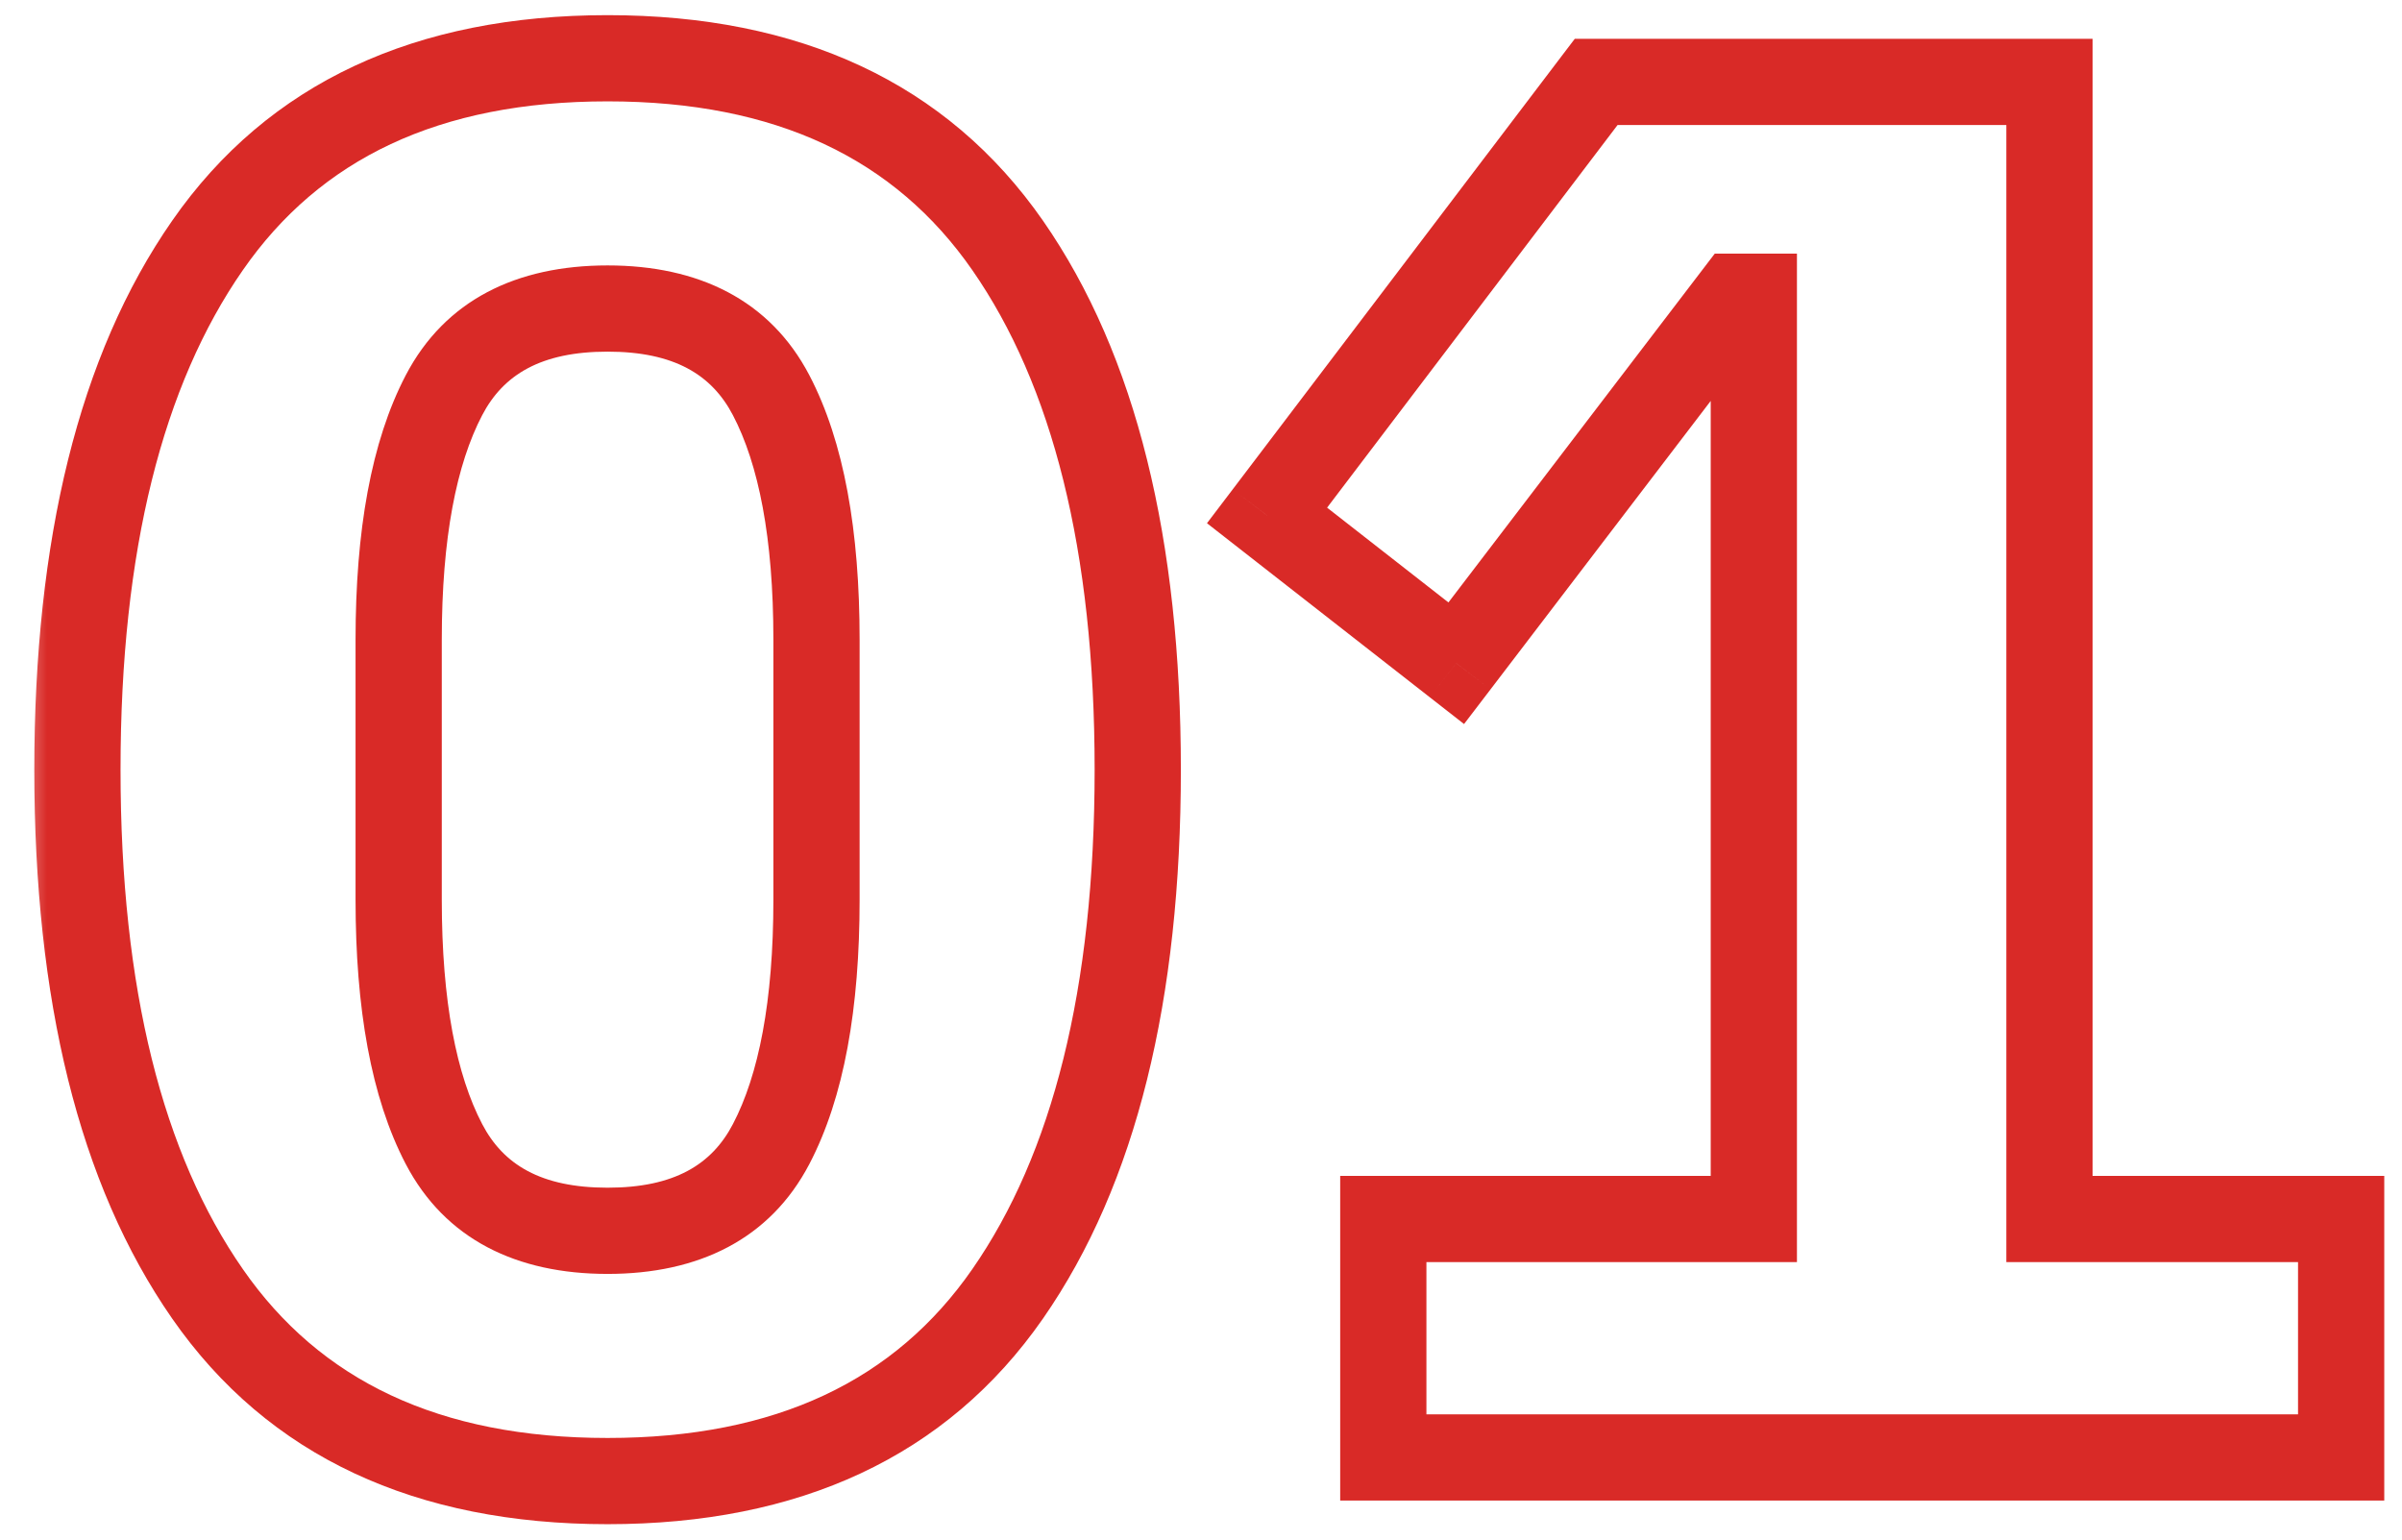 <?xml version="1.0" encoding="UTF-8"?> <svg xmlns="http://www.w3.org/2000/svg" width="39" height="25" viewBox="0 0 39 25" fill="none"><mask id="path-1-outside-1_149_891" maskUnits="userSpaceOnUse" x="0.265" y="-0.334" width="39" height="26" fill="black"><rect fill="white" x="0.265" y="-0.334" width="39" height="26"></rect><path d="M9.865 24.05C6.942 24.05 4.777 23.036 3.369 21.01C1.961 18.983 1.257 16.146 1.257 12.498C1.257 8.85 1.961 6.012 3.369 3.986C4.777 1.959 6.942 0.946 9.865 0.946C12.787 0.946 14.953 1.959 16.361 3.986C17.769 6.012 18.473 8.85 18.473 12.498C18.473 16.146 17.769 18.983 16.361 21.01C14.953 23.036 12.787 24.05 9.865 24.05ZM9.865 19.986C11.145 19.986 12.03 19.516 12.521 18.578C13.011 17.639 13.257 16.316 13.257 14.61V10.386C13.257 8.679 13.011 7.356 12.521 6.418C12.03 5.479 11.145 5.01 9.865 5.01C8.585 5.01 7.699 5.479 7.209 6.418C6.718 7.356 6.473 8.679 6.473 10.386V14.61C6.473 16.316 6.718 17.639 7.209 18.578C7.699 19.516 8.585 19.986 9.865 19.986ZM22.46 23.666V19.794H28.476V4.818H28.188L23.644 10.77L20.572 8.37L25.916 1.33H33.276V19.794H38.012V23.666H22.46Z"></path></mask><path d="M3.369 21.01L3.944 20.61L3.944 20.61L3.369 21.01ZM3.369 3.986L3.944 4.385L3.944 4.385L3.369 3.986ZM16.361 3.986L15.786 4.385L15.786 4.385L16.361 3.986ZM16.361 21.01L16.936 21.409L16.936 21.409L16.361 21.01ZM12.521 18.578L11.9 18.253L11.9 18.253L12.521 18.578ZM12.521 6.418L13.141 6.093L13.141 6.093L12.521 6.418ZM7.209 6.418L6.588 6.093L6.588 6.093L7.209 6.418ZM7.209 18.578L7.829 18.253L7.829 18.253L7.209 18.578ZM9.865 23.35C7.123 23.35 5.195 22.412 3.944 20.61L2.794 21.409C4.358 23.66 6.761 24.75 9.865 24.75V23.35ZM3.944 20.61C2.647 18.745 1.957 16.068 1.957 12.498H0.557C0.557 16.224 1.274 19.221 2.794 21.409L3.944 20.61ZM1.957 12.498C1.957 8.928 2.647 6.251 3.944 4.385L2.794 3.586C1.274 5.774 0.557 8.772 0.557 12.498H1.957ZM3.944 4.385C5.195 2.583 7.123 1.646 9.865 1.646V0.246C6.761 0.246 4.358 1.335 2.794 3.586L3.944 4.385ZM9.865 1.646C12.606 1.646 14.534 2.583 15.786 4.385L16.936 3.586C15.371 1.335 12.968 0.246 9.865 0.246V1.646ZM15.786 4.385C17.082 6.251 17.773 8.928 17.773 12.498H19.173C19.173 8.772 18.455 5.774 16.936 3.586L15.786 4.385ZM17.773 12.498C17.773 16.068 17.082 18.745 15.786 20.61L16.936 21.409C18.455 19.221 19.173 16.224 19.173 12.498H17.773ZM15.786 20.61C14.534 22.412 12.606 23.35 9.865 23.35V24.75C12.968 24.75 15.371 23.66 16.936 21.409L15.786 20.61ZM9.865 20.686C11.34 20.686 12.502 20.124 13.141 18.902L11.9 18.253C11.558 18.909 10.949 19.286 9.865 19.286V20.686ZM13.141 18.902C13.707 17.82 13.957 16.368 13.957 14.61H12.557C12.557 16.265 12.316 17.458 11.9 18.253L13.141 18.902ZM13.957 14.61V10.386H12.557V14.61H13.957ZM13.957 10.386C13.957 8.628 13.707 7.175 13.141 6.093L11.9 6.742C12.316 7.537 12.557 8.73 12.557 10.386H13.957ZM13.141 6.093C12.502 4.871 11.34 4.31 9.865 4.31V5.71C10.949 5.71 11.558 6.087 11.9 6.742L13.141 6.093ZM9.865 4.31C8.389 4.31 7.227 4.871 6.588 6.093L7.829 6.742C8.171 6.087 8.78 5.71 9.865 5.71V4.31ZM6.588 6.093C6.023 7.175 5.773 8.628 5.773 10.386H7.173C7.173 8.73 7.413 7.537 7.829 6.742L6.588 6.093ZM5.773 10.386V14.61H7.173V10.386H5.773ZM5.773 14.61C5.773 16.368 6.023 17.82 6.588 18.902L7.829 18.253C7.413 17.458 7.173 16.265 7.173 14.61H5.773ZM6.588 18.902C7.227 20.124 8.389 20.686 9.865 20.686V19.286C8.78 19.286 8.171 18.909 7.829 18.253L6.588 18.902ZM22.46 23.666H21.76V24.366H22.46V23.666ZM22.46 19.794V19.094H21.76V19.794H22.46ZM28.476 19.794V20.494H29.176V19.794H28.476ZM28.476 4.818H29.176V4.118H28.476V4.818ZM28.188 4.818V4.118H27.842L27.632 4.393L28.188 4.818ZM23.644 10.77L23.213 11.321L23.771 11.757L24.201 11.194L23.644 10.77ZM20.572 8.37L20.015 7.946L19.597 8.496L20.141 8.921L20.572 8.37ZM25.916 1.33V0.63H25.569L25.359 0.906L25.916 1.33ZM33.276 1.33H33.976V0.63H33.276V1.33ZM33.276 19.794H32.576V20.494H33.276V19.794ZM38.012 19.794H38.712V19.094H38.012V19.794ZM38.012 23.666V24.366H38.712V23.666H38.012ZM23.16 23.666V19.794H21.76V23.666H23.16ZM22.46 20.494H28.476V19.094H22.46V20.494ZM29.176 19.794V4.818H27.776V19.794H29.176ZM28.476 4.118H28.188V5.518H28.476V4.118ZM27.632 4.393L23.088 10.345L24.201 11.194L28.744 5.242L27.632 4.393ZM24.075 10.218L21.003 7.818L20.141 8.921L23.213 11.321L24.075 10.218ZM21.13 8.793L26.474 1.753L25.359 0.906L20.015 7.946L21.13 8.793ZM25.916 2.03H33.276V0.63H25.916V2.03ZM32.576 1.33V19.794H33.976V1.33H32.576ZM33.276 20.494H38.012V19.094H33.276V20.494ZM37.312 19.794V23.666H38.712V19.794H37.312ZM38.012 22.966H22.46V24.366H38.012V22.966Z" fill="#D92A27" mask="url(#path-1-outside-1_149_891)"></path></svg> 